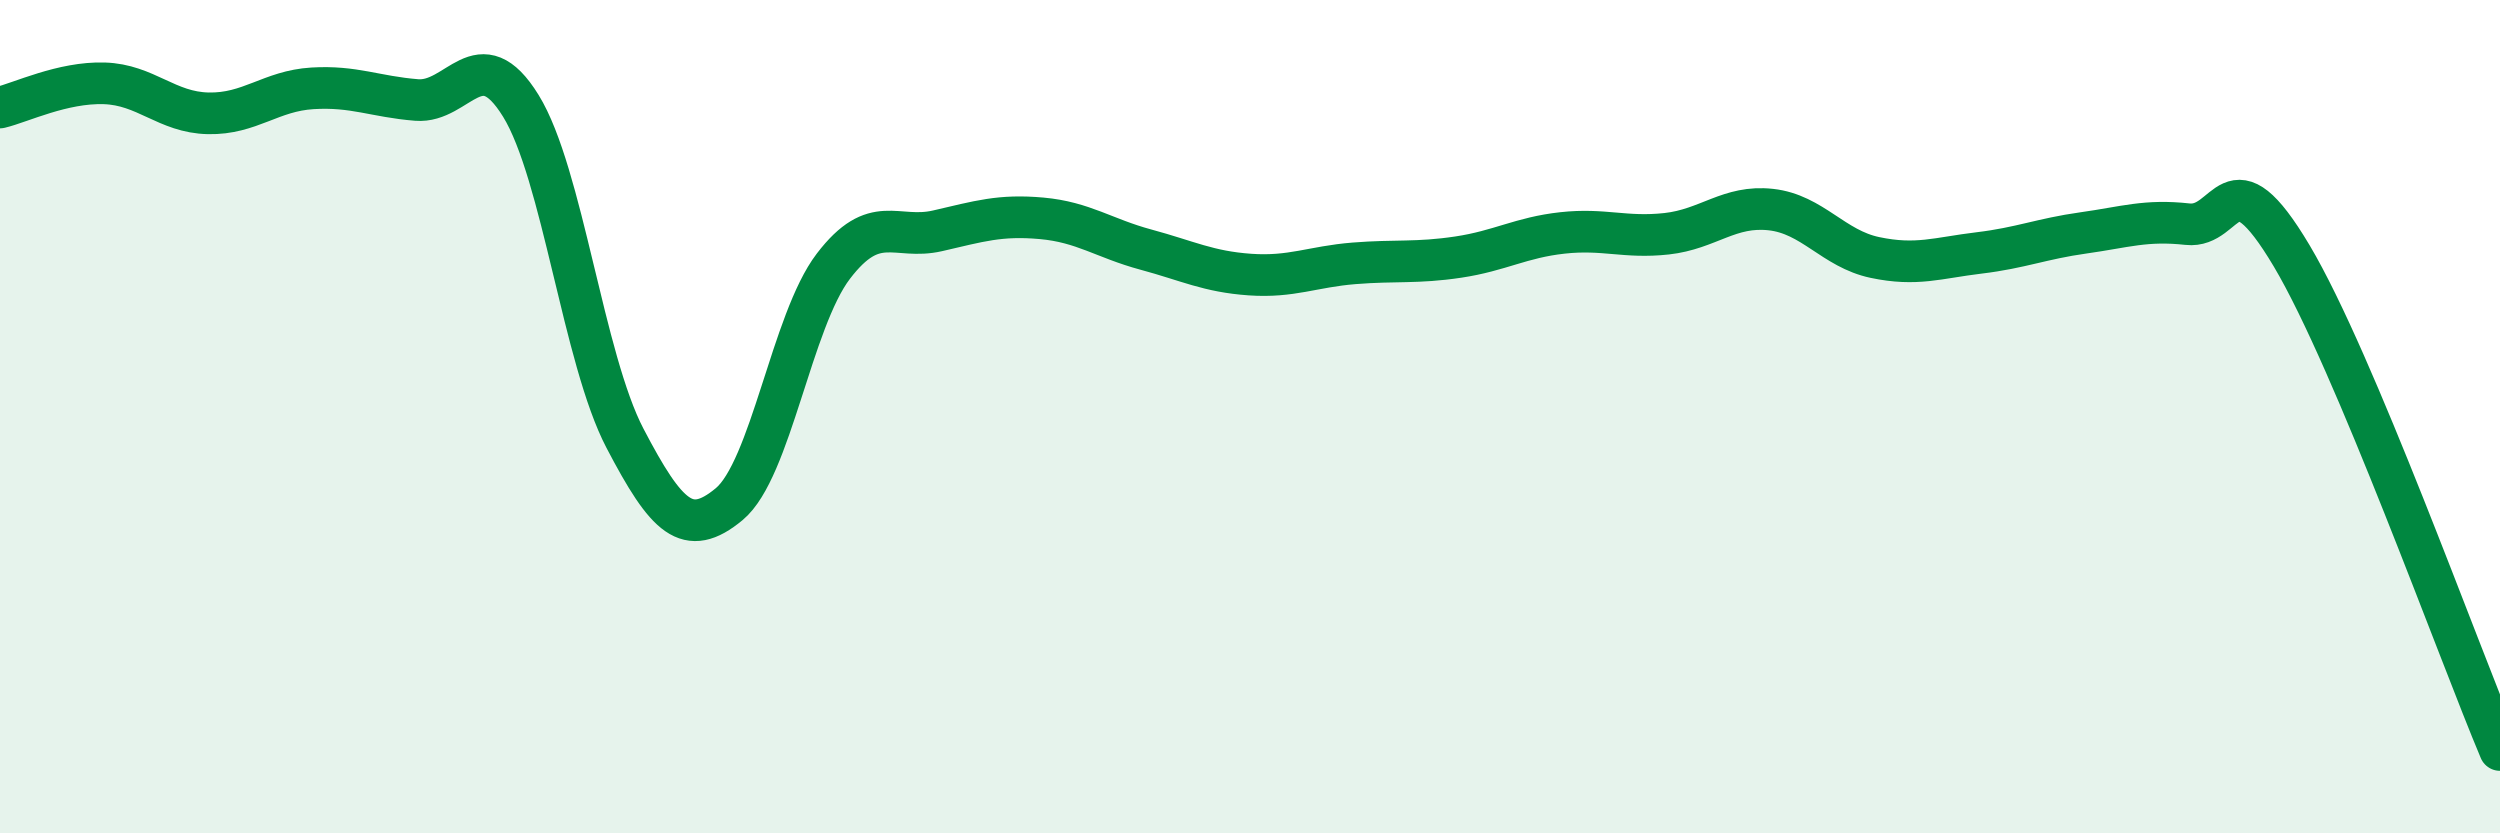 
    <svg width="60" height="20" viewBox="0 0 60 20" xmlns="http://www.w3.org/2000/svg">
      <path
        d="M 0,2.58 C 0.5,2.46 1.5,1.97 2.5,2 C 3.5,2.03 4,2.7 5,2.72 C 6,2.74 6.5,2.18 7.5,2.12 C 8.5,2.06 9,2.32 10,2.4 C 11,2.48 11.5,0.92 12.5,2.54 C 13.5,4.16 14,8.61 15,10.52 C 16,12.43 16.5,12.93 17.5,12.1 C 18.5,11.27 19,7.7 20,6.39 C 21,5.08 21.5,5.77 22.5,5.54 C 23.5,5.31 24,5.15 25,5.24 C 26,5.33 26.5,5.72 27.5,5.99 C 28.5,6.26 29,6.52 30,6.59 C 31,6.66 31.5,6.4 32.5,6.32 C 33.5,6.24 34,6.32 35,6.17 C 36,6.02 36.5,5.7 37.5,5.59 C 38.5,5.48 39,5.72 40,5.61 C 41,5.5 41.5,4.92 42.5,5.03 C 43.5,5.14 44,5.97 45,6.18 C 46,6.39 46.5,6.19 47.5,6.07 C 48.5,5.95 49,5.73 50,5.59 C 51,5.45 51.5,5.27 52.5,5.38 C 53.5,5.49 53.5,3.62 55,6.14 C 56.5,8.66 59,15.63 60,18L60 20L0 20Z"
        fill="#008740"
        opacity="0.1"
        stroke-linecap="round"
        stroke-linejoin="round"
      />
      <path
        d="M 0,2.58 C 0.5,2.46 1.5,1.97 2.5,2 C 3.5,2.03 4,2.7 5,2.72 C 6,2.74 6.5,2.18 7.5,2.12 C 8.5,2.06 9,2.32 10,2.4 C 11,2.48 11.5,0.92 12.5,2.54 C 13.5,4.16 14,8.61 15,10.52 C 16,12.43 16.5,12.93 17.5,12.1 C 18.5,11.27 19,7.7 20,6.39 C 21,5.08 21.5,5.77 22.5,5.54 C 23.5,5.31 24,5.15 25,5.24 C 26,5.33 26.5,5.72 27.5,5.99 C 28.5,6.26 29,6.52 30,6.59 C 31,6.66 31.5,6.4 32.5,6.32 C 33.5,6.24 34,6.32 35,6.17 C 36,6.02 36.5,5.7 37.5,5.59 C 38.5,5.48 39,5.72 40,5.61 C 41,5.5 41.5,4.92 42.5,5.03 C 43.5,5.14 44,5.97 45,6.18 C 46,6.39 46.5,6.19 47.5,6.07 C 48.5,5.95 49,5.73 50,5.59 C 51,5.45 51.5,5.27 52.5,5.38 C 53.5,5.49 53.5,3.62 55,6.14 C 56.5,8.66 59,15.63 60,18"
        stroke="#008740"
        stroke-width="1"
        fill="none"
        stroke-linecap="round"
        stroke-linejoin="round"
      />
    </svg>
  